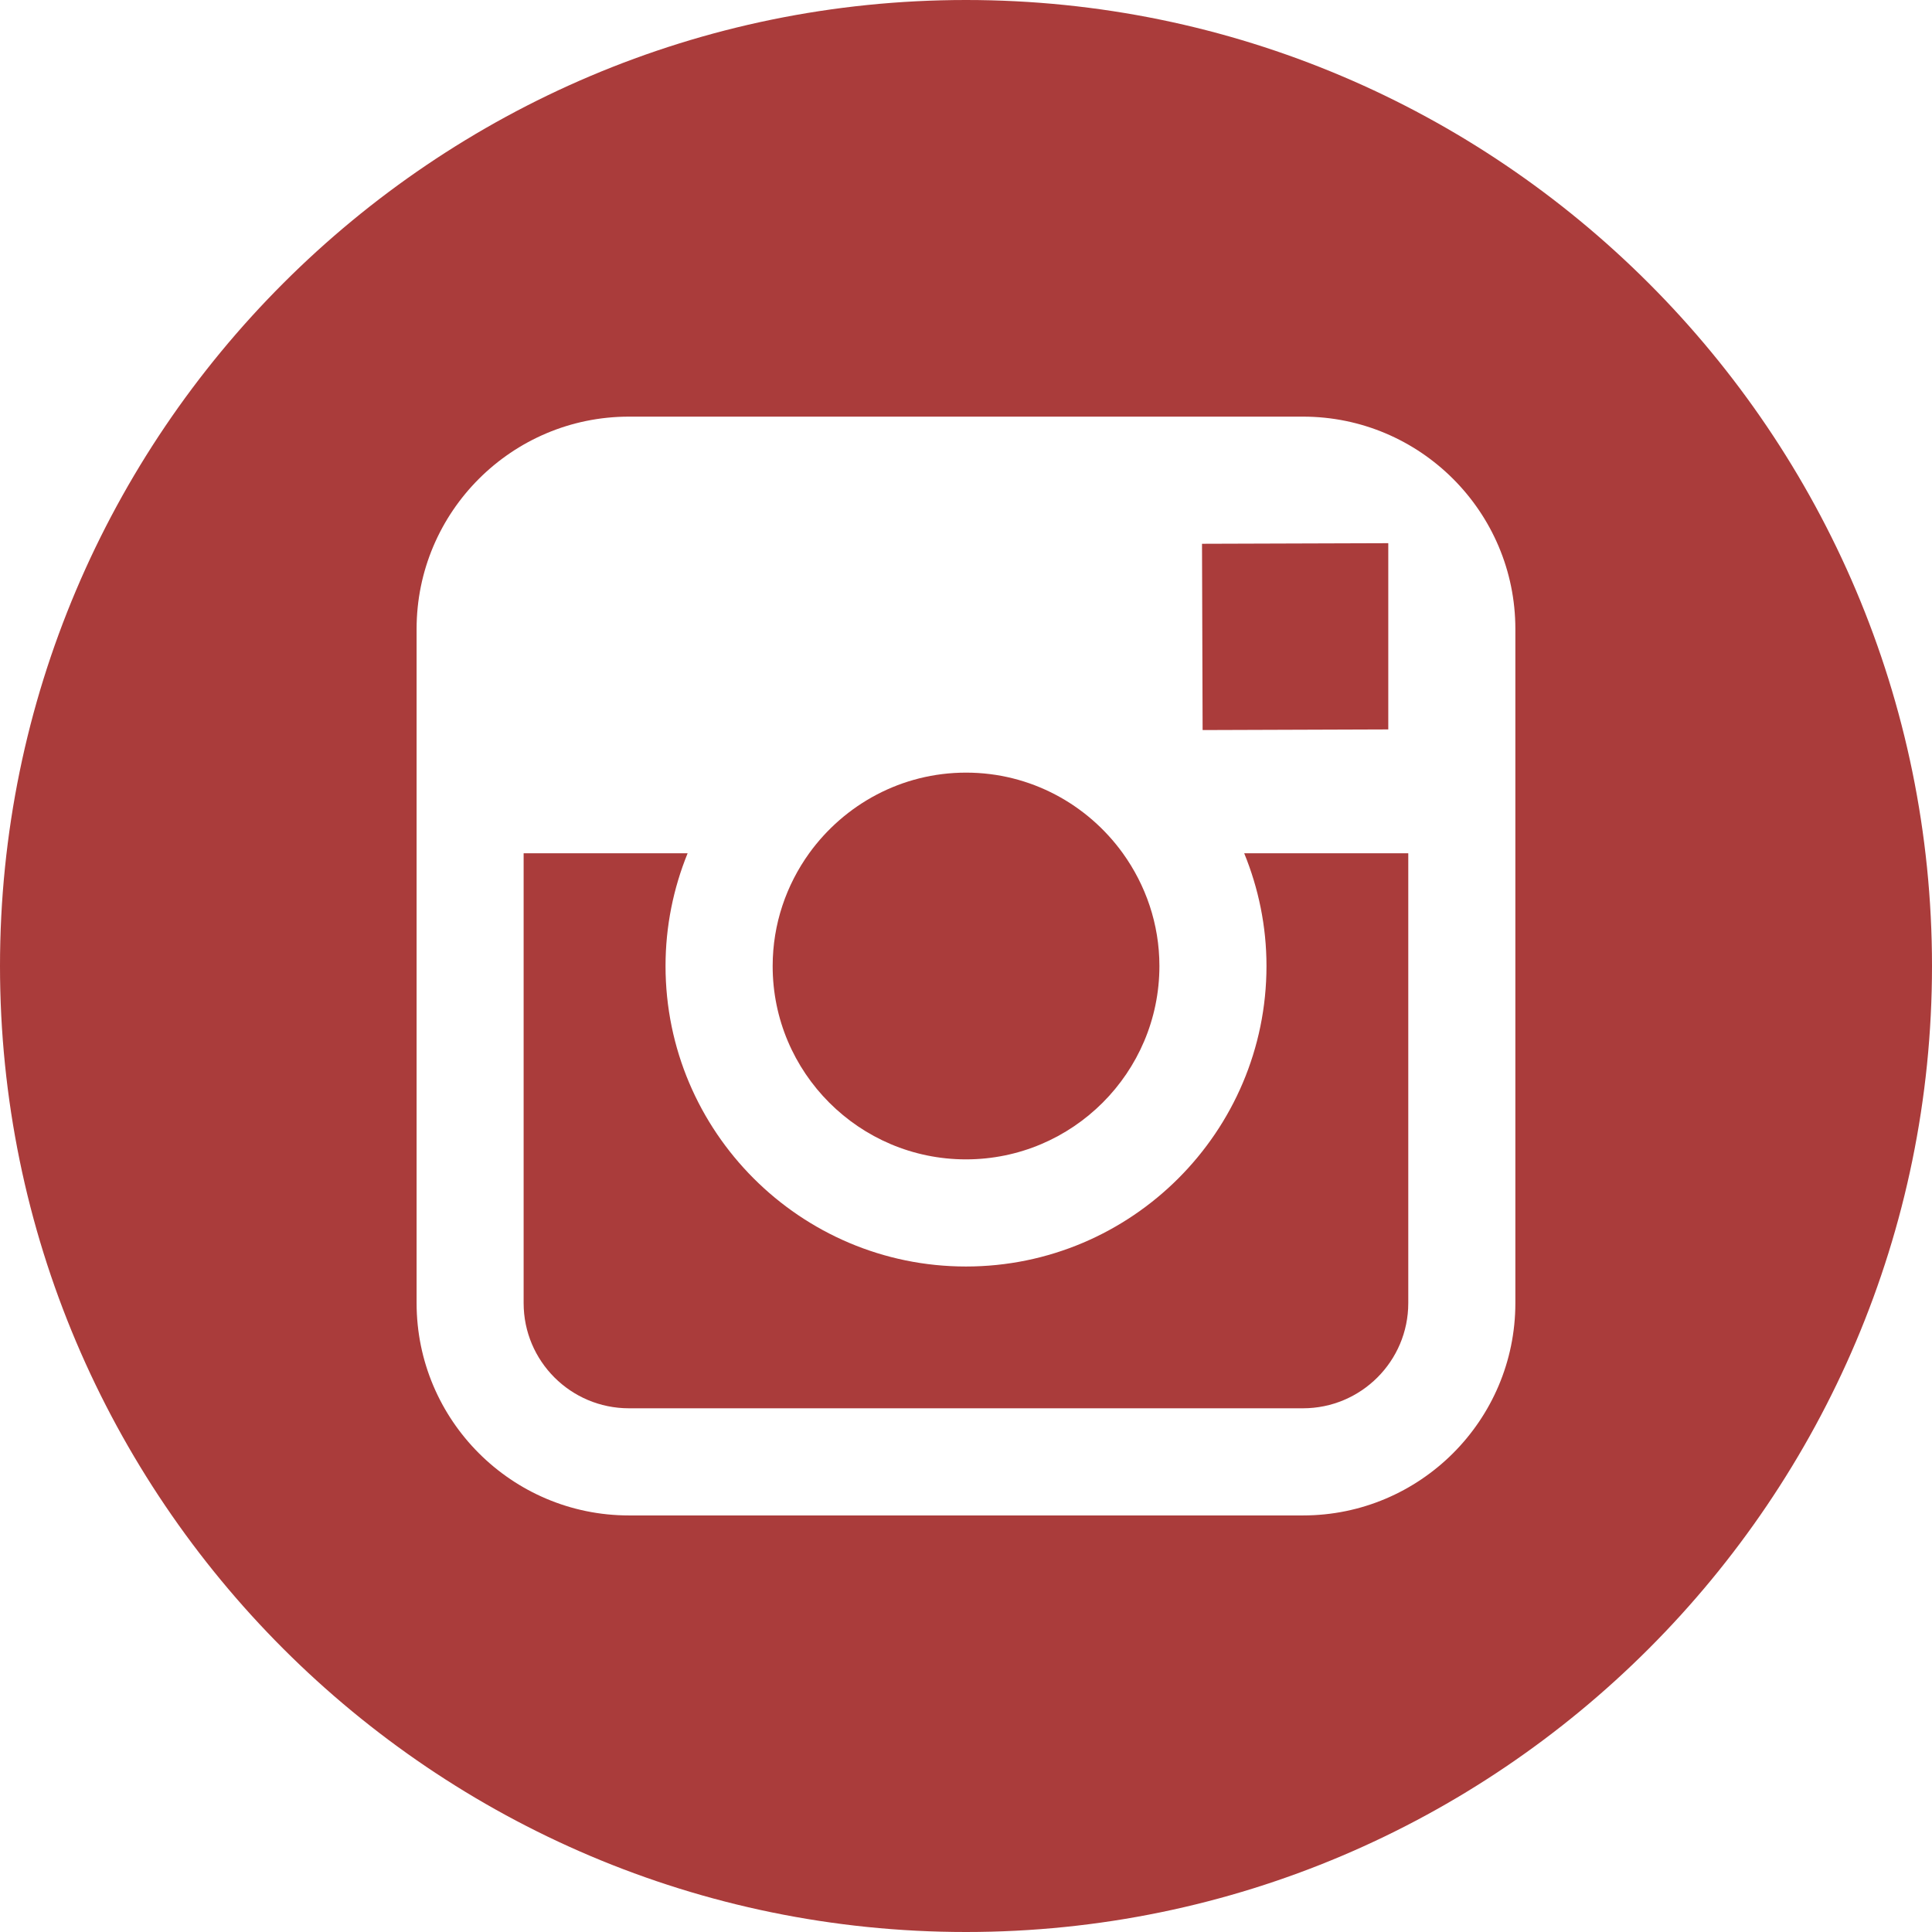 <?xml version="1.0" encoding="utf-8"?>
<!DOCTYPE svg PUBLIC "-//W3C//DTD SVG 1.1//EN" "http://www.w3.org/Graphics/SVG/1.1/DTD/svg11.dtd">
<svg version="1.1" id="Capa_1" xmlns="http://www.w3.org/2000/svg" xmlns:xlink="http://www.w3.org/1999/xlink" x="0px" y="0px"
	 width="100px" height="100px" viewBox="0 0 100 100" enable-background="new 0 0 100 100" xml:space="preserve">
<g>
	<g>
		<g>
			<path fill="#AA3C3B" d="M49.998,60.009c5.517,0,10.013-4.488,10.013-10.009c0-2.18-0.712-4.191-1.892-5.834
				c-1.819-2.523-4.775-4.175-8.115-4.175c-3.342,0-6.296,1.649-8.119,4.171c-1.184,1.645-1.89,3.656-1.892,5.836
				C39.987,55.518,44.479,60.009,49.998,60.009z"/>
			<polygon fill="#AA3C3B" points="71.857,37.755 71.857,29.364 71.857,28.115 70.602,28.119 62.216,28.146 62.247,37.788"/>
			<path fill="#AA3C3B" d="M50,0C22.431,0,0,22.431,0,50c0,27.568,22.431,50,50,50c27.568,0,50-22.432,50-50C100,22.431,77.572,0,50,0z
				 M78.435,44.166v23.281c0,6.063-4.931,10.992-10.99,10.992H32.554c-6.062,0-10.991-4.929-10.991-10.992V44.166V32.556
				c0-6.062,4.929-10.991,10.991-10.991h34.889c6.062,0,10.992,4.929,10.992,10.991V44.166z"/>
			<path fill="#AA3C3B" d="M65.553,50c0,8.573-6.977,15.554-15.554,15.554S34.448,58.573,34.448,50c0-2.063,0.411-4.034,1.143-5.834h-8.488v23.281
				c0,3.01,2.442,5.446,5.45,5.446h34.889c3.004,0,5.45-2.437,5.45-5.446V44.166h-8.492C65.136,45.966,65.553,47.936,65.553,50z"/>
		</g>
	</g>
</g>
</svg>